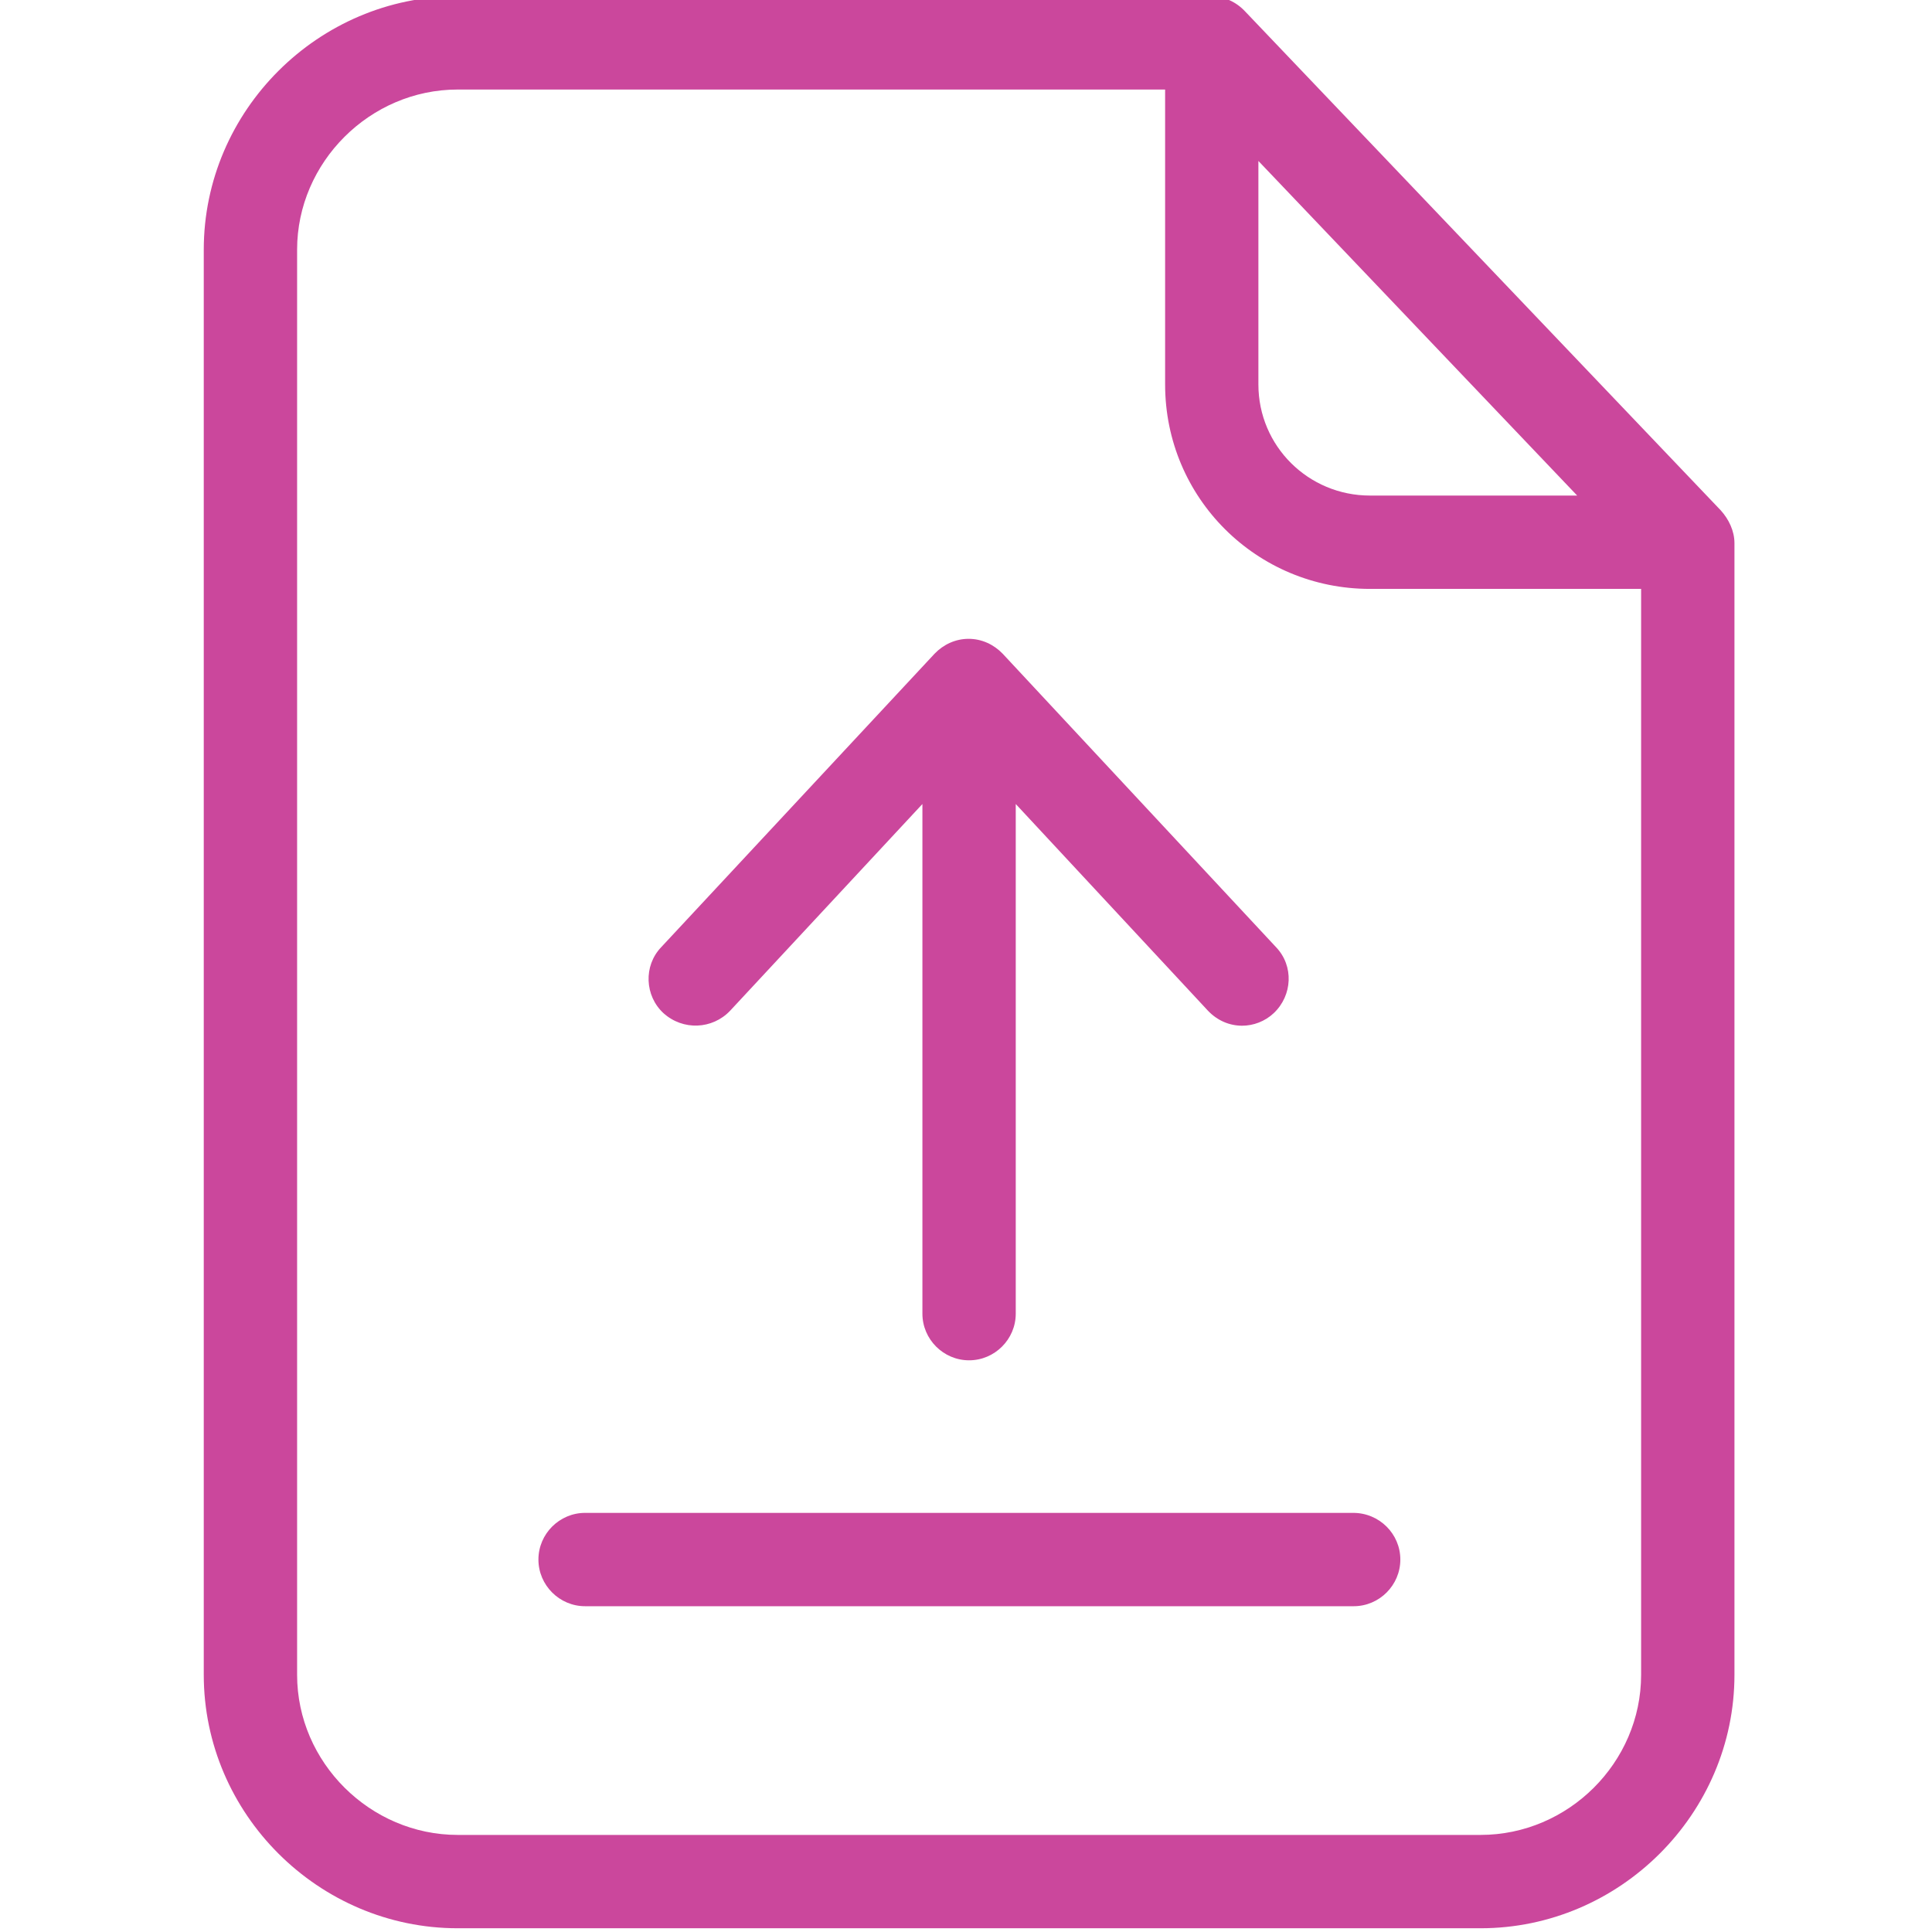 <svg width="32" height="32" viewBox="0 0 32 32" fill="none" xmlns="http://www.w3.org/2000/svg">
<g clip-path="url(#clip0_3876_39042)">
<path d="M20.619 0.185C20.473 0.03 20.271 -0.062 20.063 -0.062H7.58C5.276 -0.062 3.375 1.831 3.375 4.135V27.74C3.375 30.044 5.276 31.938 7.58 31.938H24.523C26.826 31.938 28.728 30.044 28.728 27.74V8.996C28.728 8.795 28.635 8.602 28.503 8.455L20.619 0.185ZM20.843 2.666L26.123 8.208H22.691C21.671 8.208 20.843 7.389 20.843 6.368V2.666ZM24.523 30.392H7.58C6.135 30.392 4.921 29.194 4.921 27.74V4.135C4.921 2.689 6.127 1.483 7.58 1.483H19.298V6.368C19.298 8.247 20.813 9.754 22.691 9.754H27.182V27.74C27.182 29.194 25.976 30.392 24.523 30.392Z" fill="#CB479C"/>
<path d="M22.414 25.058H9.691C9.266 25.058 8.918 25.406 8.918 25.831C8.918 26.256 9.266 26.604 9.691 26.604H22.421C22.846 26.604 23.194 26.256 23.194 25.831C23.194 25.406 22.846 25.058 22.414 25.058Z" fill="#CB479C"/>
<path d="M12.093 16.741L15.278 13.317V21.758C15.278 22.183 15.626 22.531 16.051 22.531C16.476 22.531 16.824 22.183 16.824 21.758V13.317L20.008 16.741C20.163 16.904 20.364 16.989 20.573 16.989C20.758 16.989 20.951 16.919 21.098 16.78C21.408 16.486 21.431 15.999 21.137 15.69L16.608 10.828C16.46 10.674 16.26 10.581 16.043 10.581C15.827 10.581 15.626 10.674 15.479 10.828L10.95 15.69C10.656 15.999 10.679 16.494 10.988 16.78C11.313 17.074 11.8 17.05 12.093 16.741Z" fill="#CB479C"/>
</g>
<defs>
<clipPath id="clip0_3876_39042">
<rect width="32" height="32" fill="white"/>
</clipPath>
</defs>
</svg>
